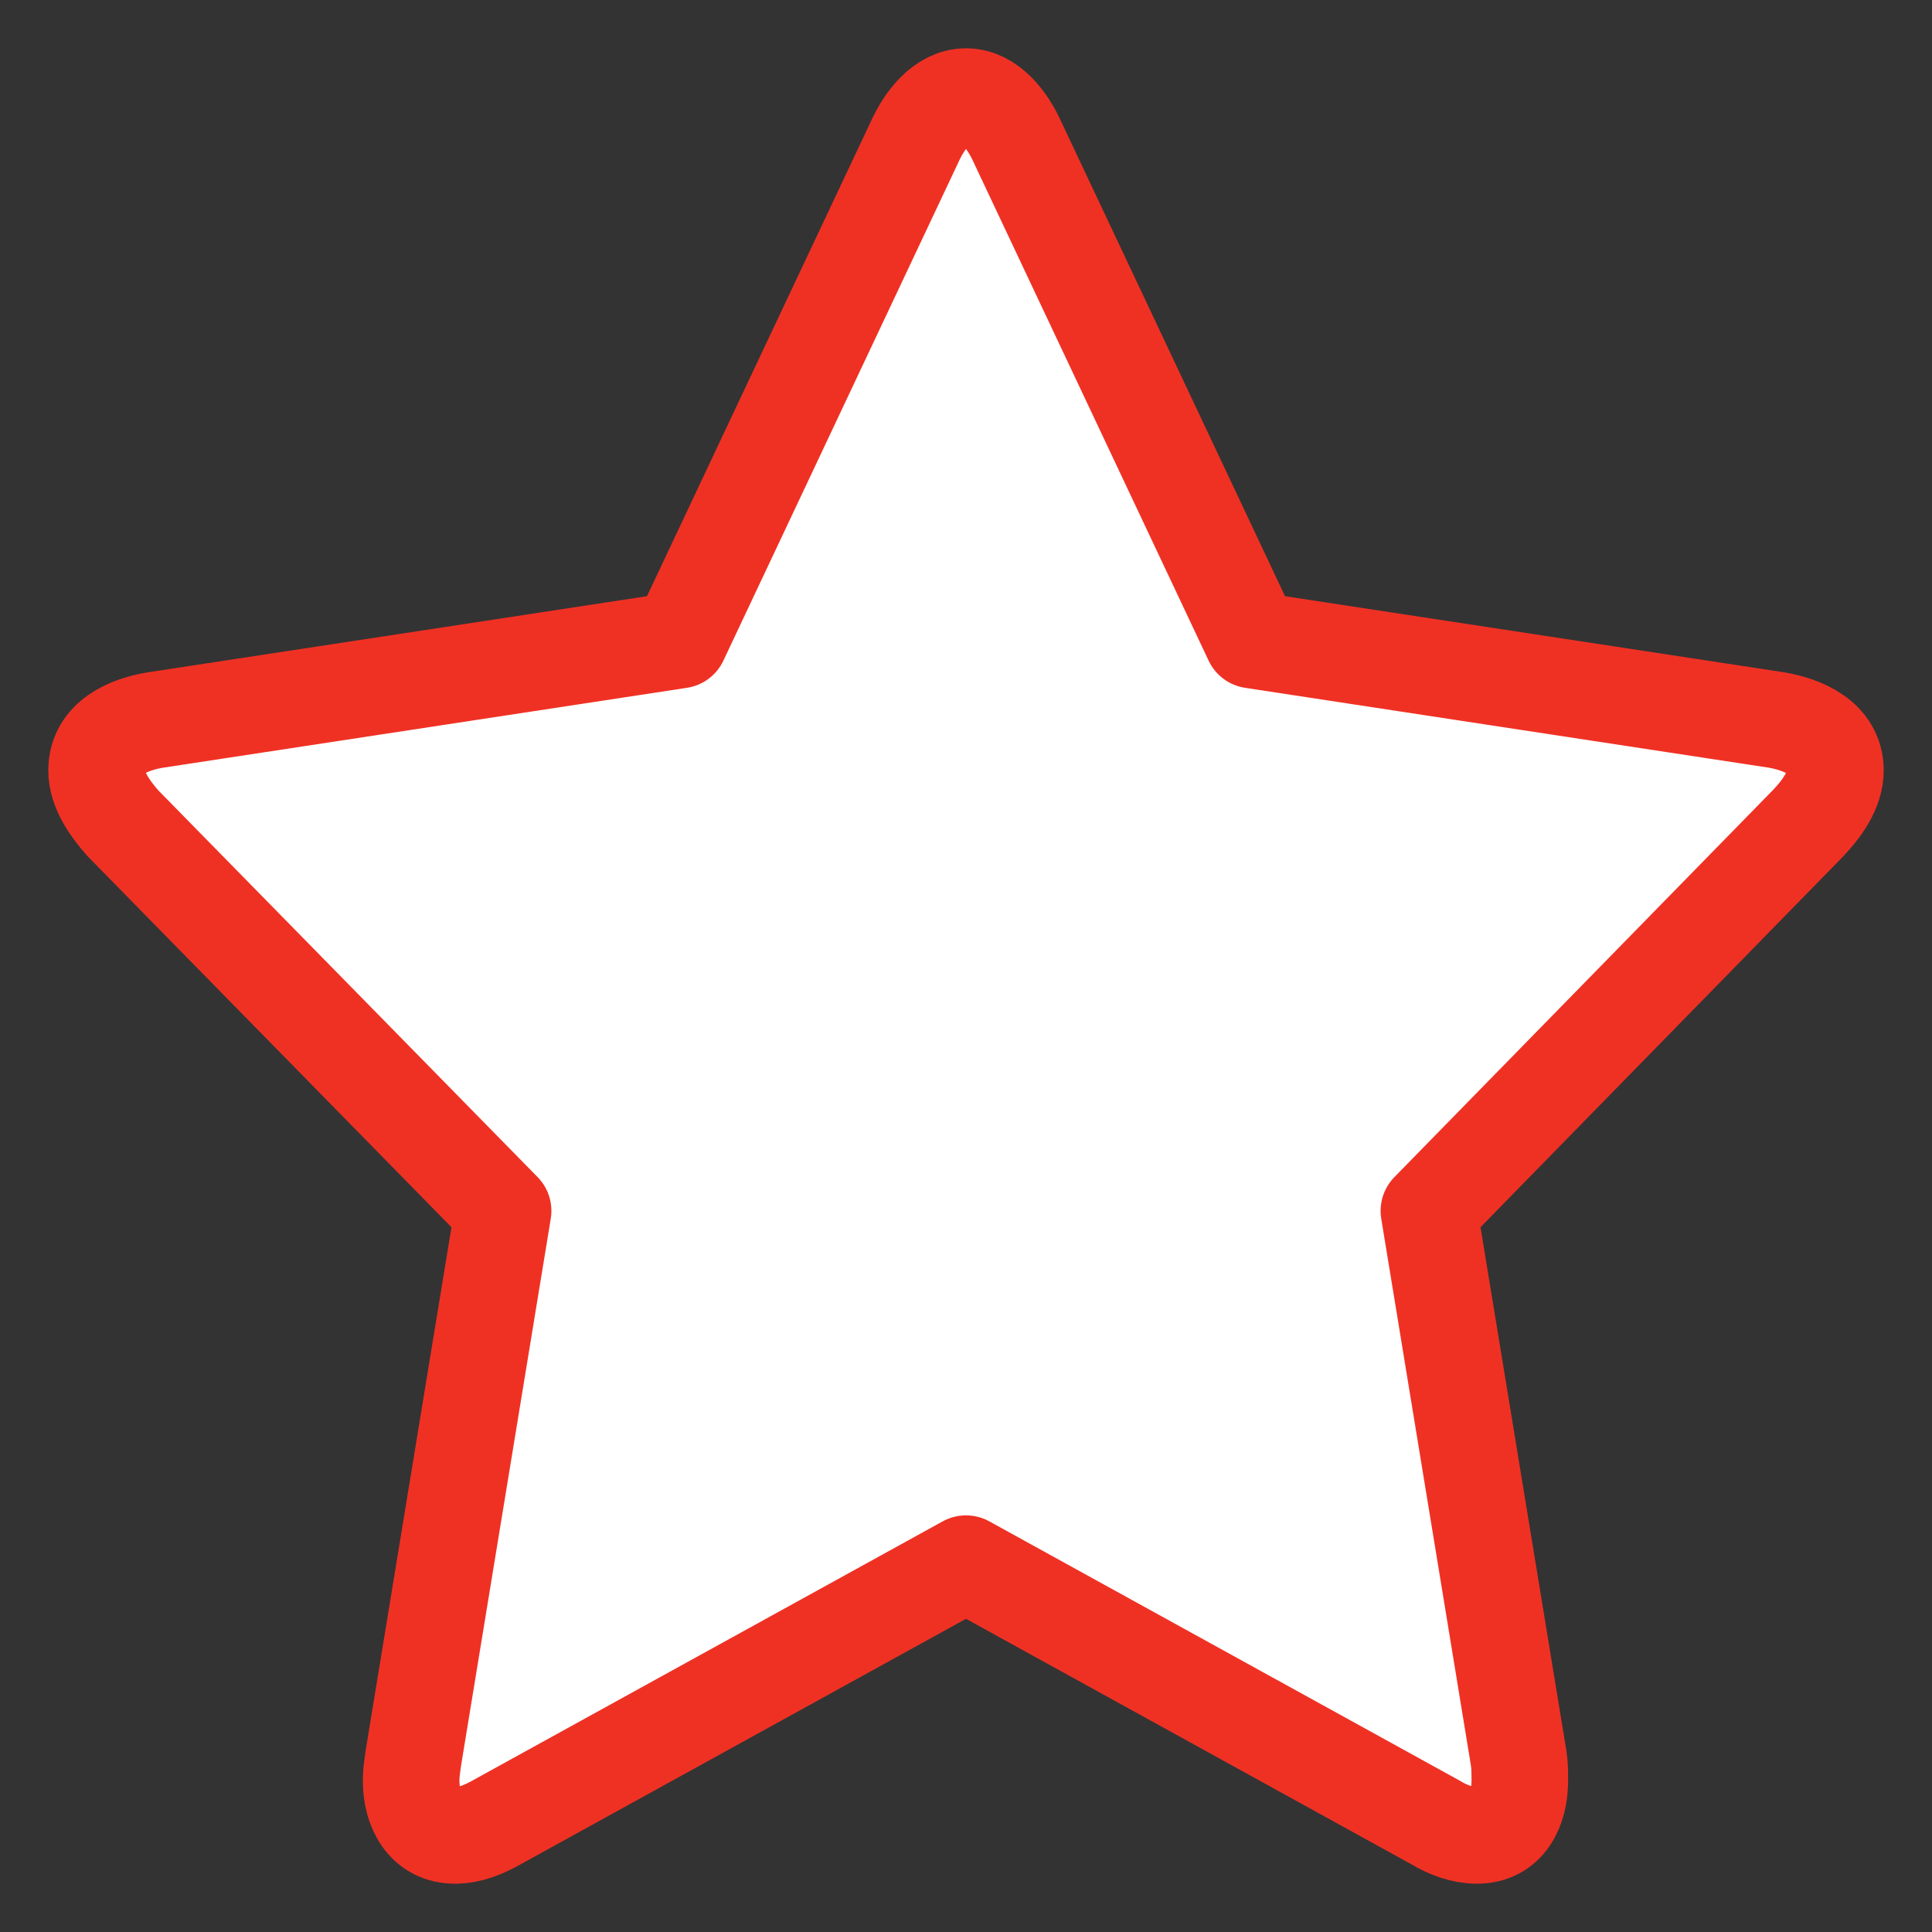 <?xml version="1.0" encoding="UTF-8"?>
<svg width="20px" height="20px" viewBox="0 0 20 20" version="1.1" xmlns="http://www.w3.org/2000/svg" xmlns:xlink="http://www.w3.org/1999/xlink">
    <rect x="0" y="0" width="20" height="20" fill="#333333" stroke="none"/>
    <title>star-outline@1x</title>
    <g id="icons" stroke="none" stroke-width="1" fill="none" fill-rule="evenodd" stroke-linejoin="round">
        <path d="M15.29,19 C15.603,19 15.733,18.728 15.733,18.433 C15.733,18.353 15.733,18.285 15.722,18.206 L14.792,12.535 L18.719,8.52 C18.859,8.372 19,8.18 19,7.975 C19,7.635 18.654,7.499 18.394,7.454 L12.964,6.626 L10.53,1.465 C10.433,1.25 10.249,1 10,1 C9.751,1 9.567,1.25 9.47,1.465 L7.036,6.626 L1.606,7.454 C1.335,7.499 1,7.635 1,7.975 C1,8.18 1.141,8.372 1.27,8.52 L5.208,12.535 L4.278,18.206 C4.267,18.285 4.256,18.353 4.256,18.433 C4.256,18.728 4.397,19 4.71,19 C4.862,19 5.002,18.943 5.143,18.864 L10,16.187 L14.857,18.864 C14.987,18.943 15.138,19 15.29,19 Z" id="star-outline" stroke="#EF3124" fill="#FFFFFF" fill-rule="nonzero"></path>
    </g>
</svg>